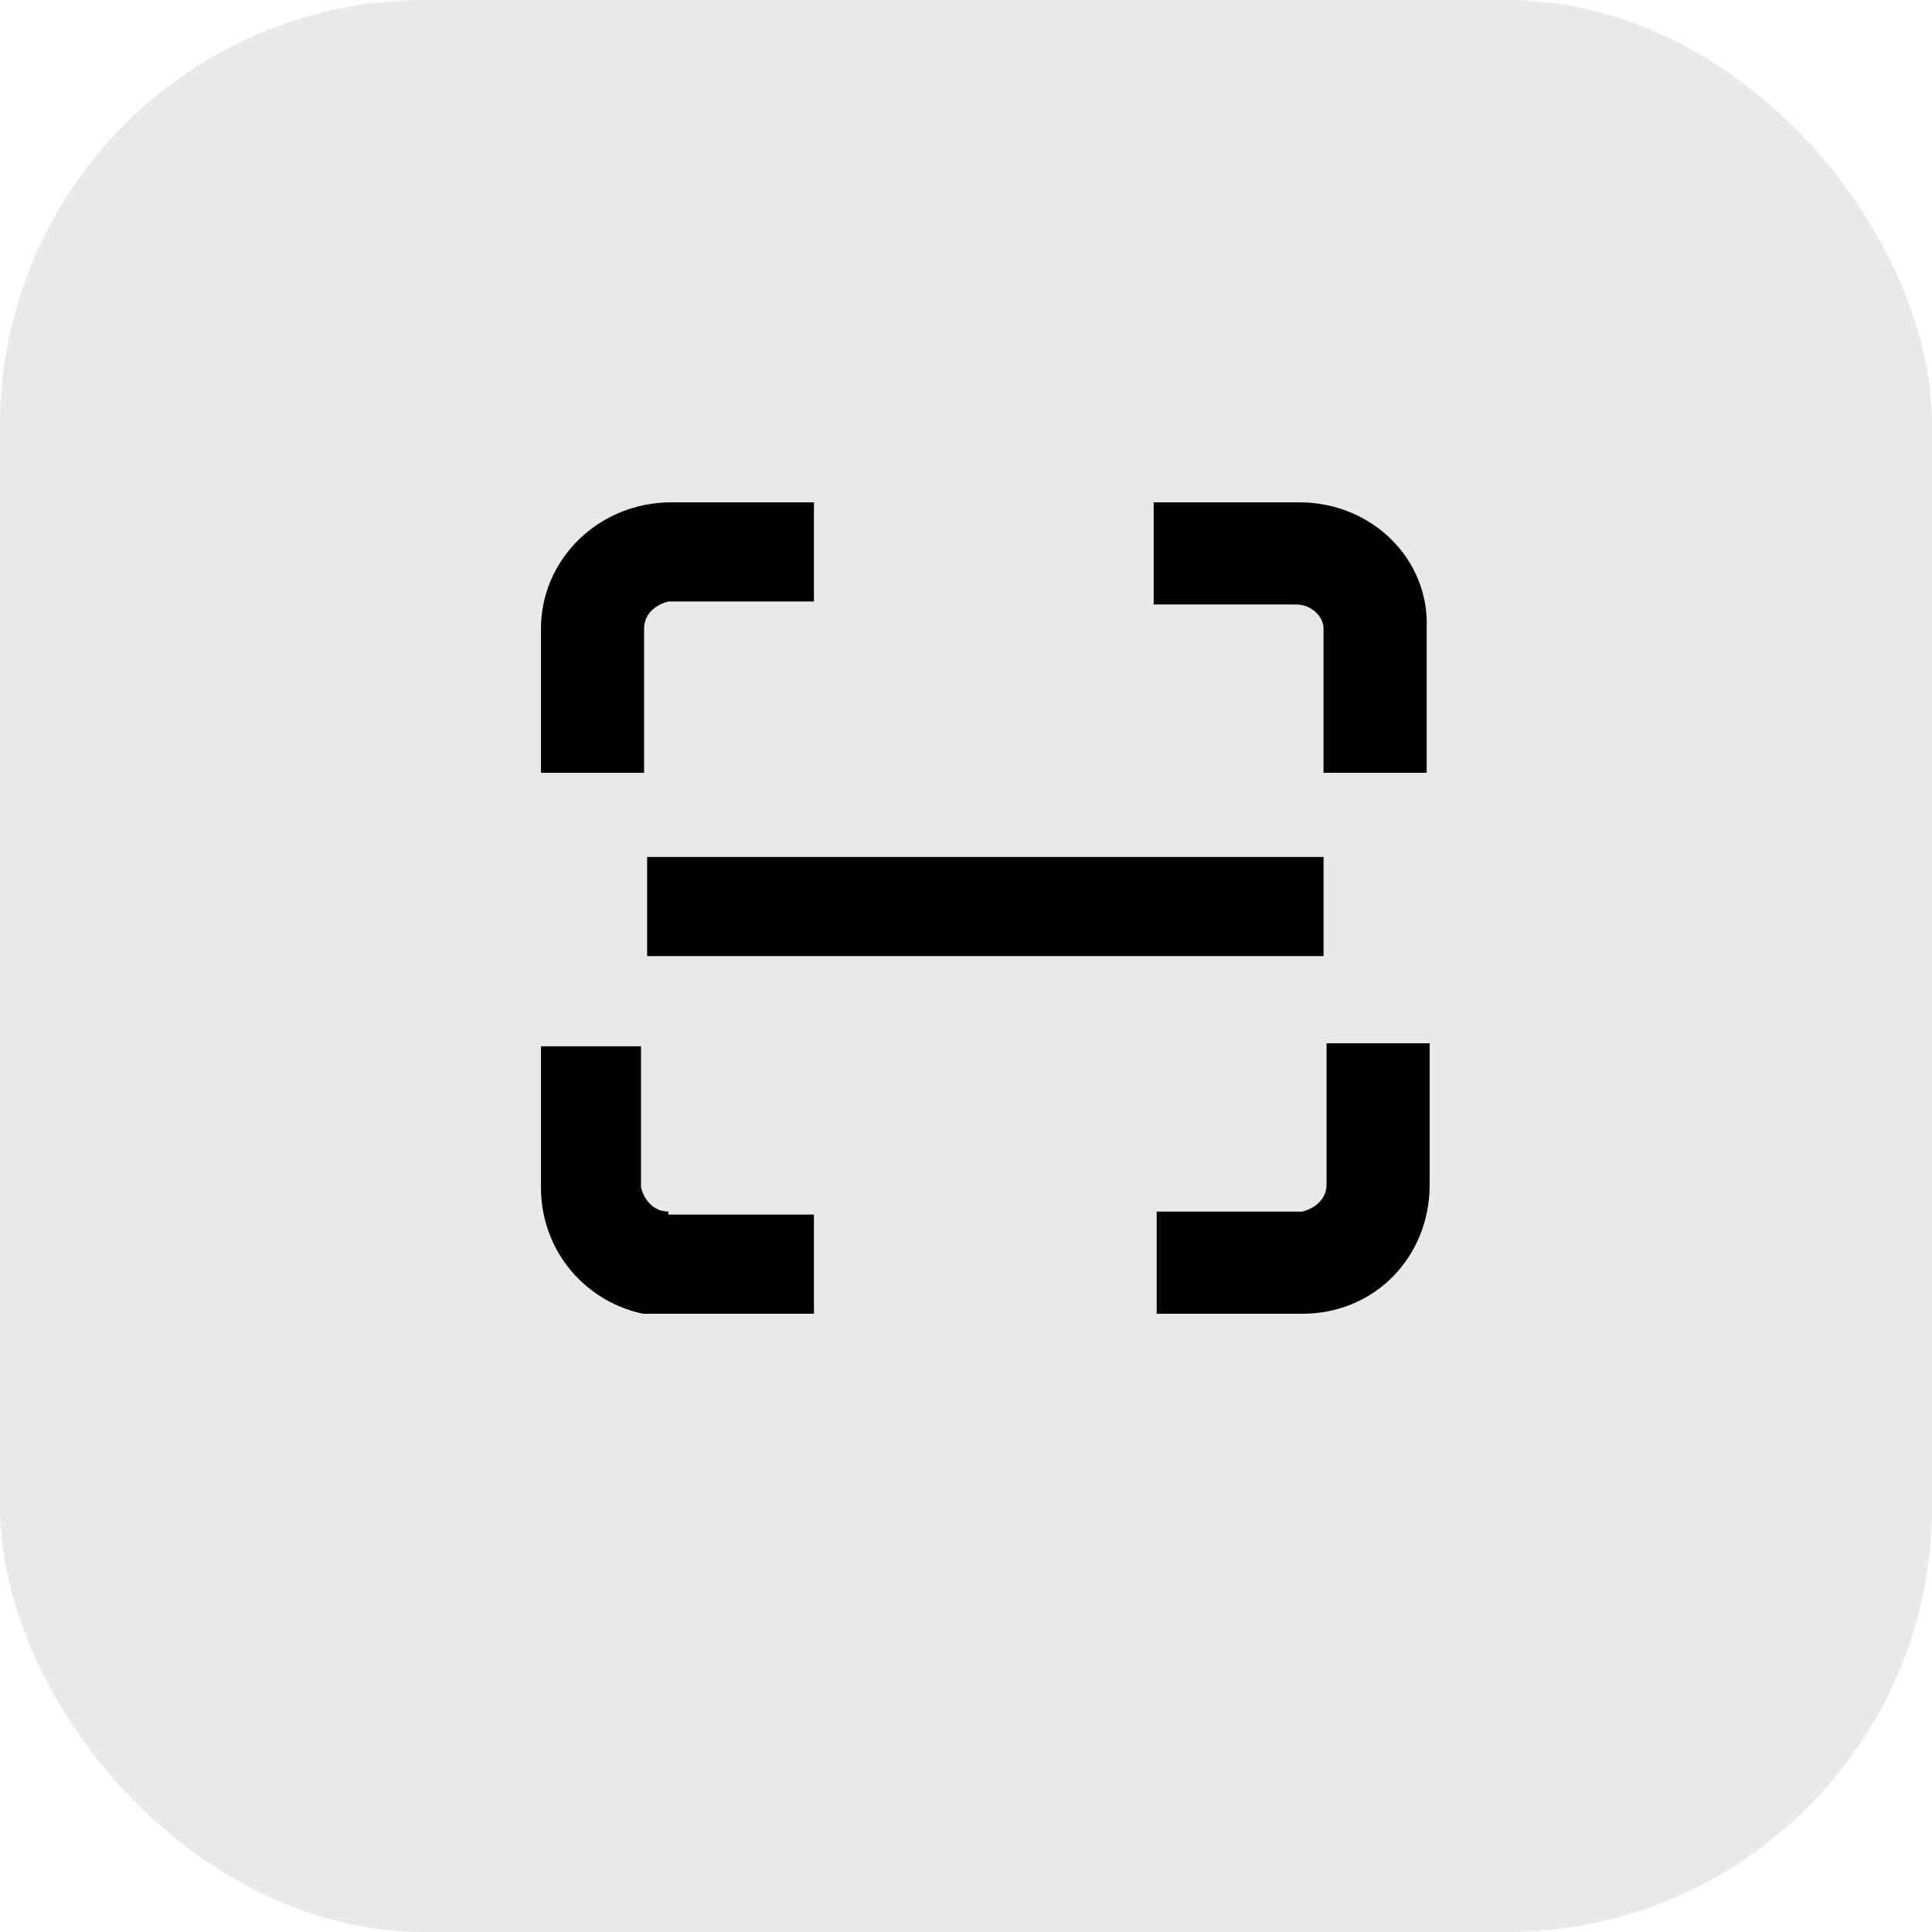 <svg width="50" height="50" viewBox="0 0 50 50" fill="none" xmlns="http://www.w3.org/2000/svg">
<rect opacity="0.2" width="50" height="50" rx="11" fill="#959595"/>
<g clip-path="url(#clip0_1102_20294)">
<path d="M16.669 16.267C16.669 15.878 16.983 15.644 17.297 15.567H21.065V13H17.375C15.492 13 14 14.478 14 16.267V20H16.669V16.267Z" fill="black"/>
<path d="M33.625 13H29.857V15.644H33.546C33.939 15.644 34.253 15.956 34.253 16.267V20H36.922V16.267C37 14.478 35.509 13 33.625 13Z" fill="black"/>
<path d="M34.331 30.656C34.331 31.044 34.017 31.278 33.703 31.356H29.935V34H33.703C35.587 34 37 32.522 37 30.656V27H34.331V30.656Z" fill="black"/>
<path d="M17.297 31.355C16.904 31.355 16.669 31.044 16.59 30.733V27.078H14V30.733C14 32.6 15.492 34.078 17.375 34.078H21.065V31.433H17.297V31.355Z" fill="black"/>
<path d="M16.748 22.178V24.744H34.253V22.178H16.748Z" fill="black"/>
</g>
<defs>
<clipPath id="clip0_1102_20294">
<rect width="23" height="21" fill="white" transform="translate(14 13)"/>
</clipPath>
</defs>
</svg>
